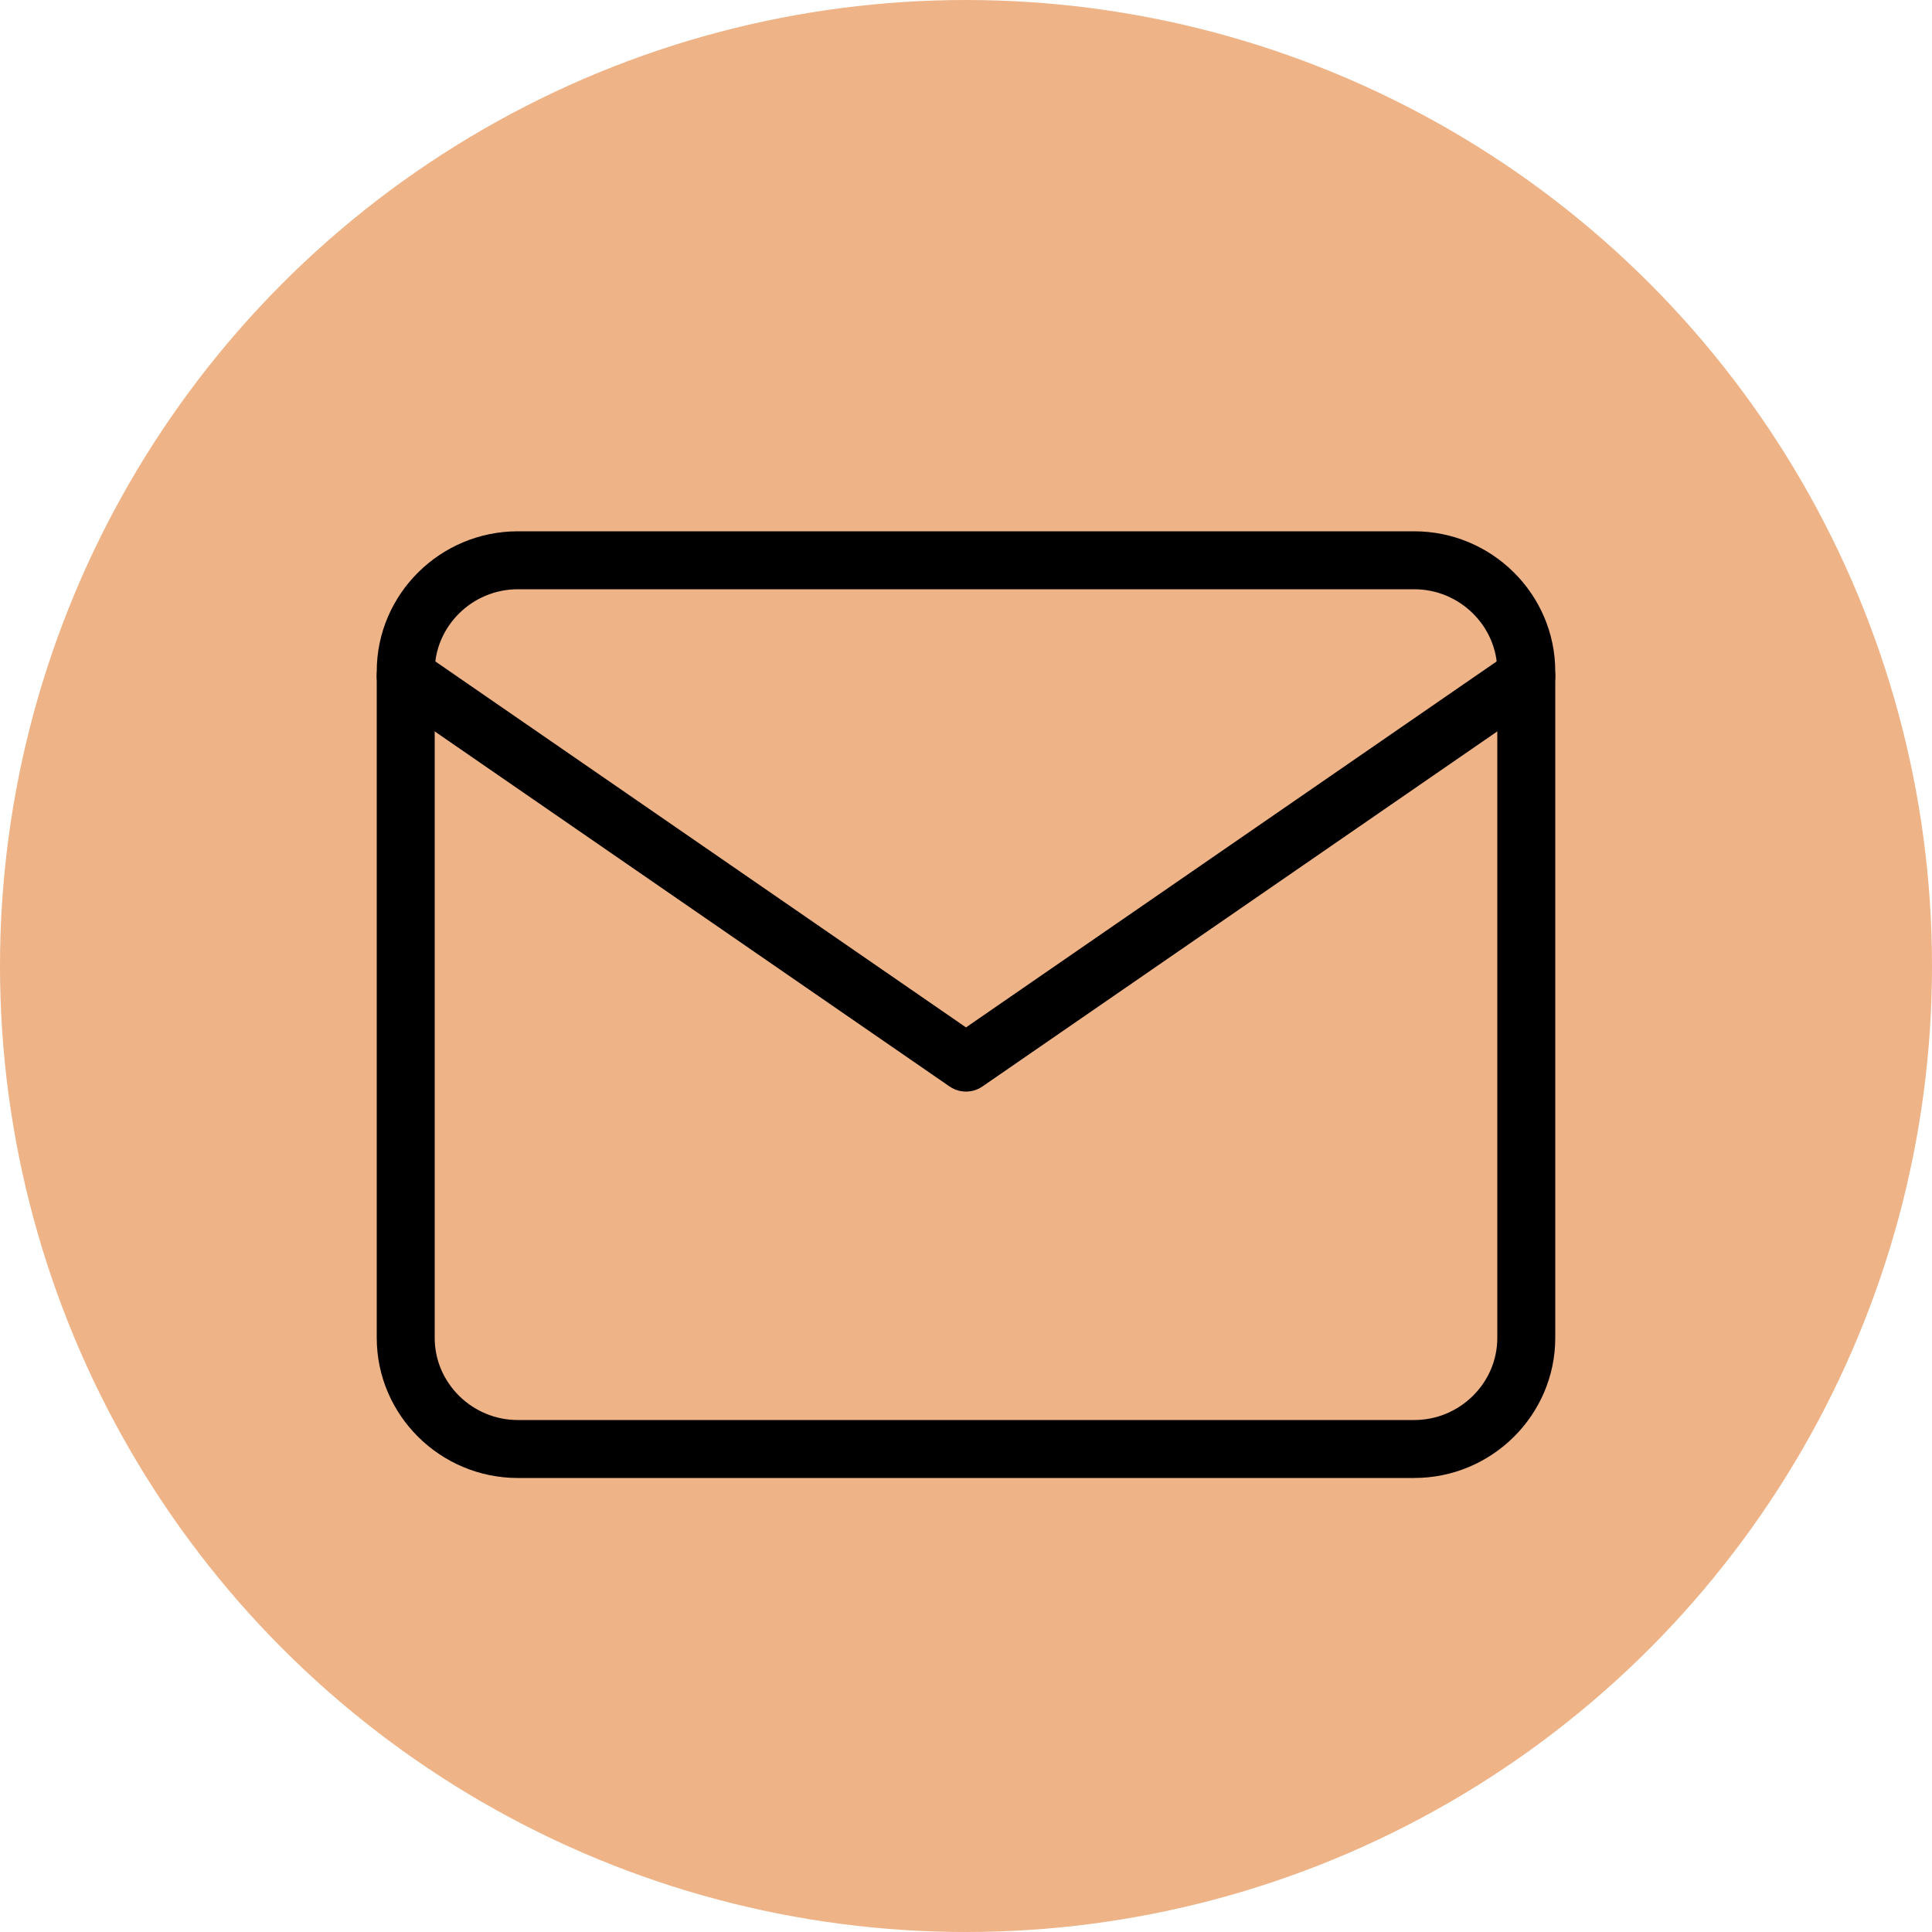 <?xml version="1.0" encoding="UTF-8"?> <svg xmlns="http://www.w3.org/2000/svg" width="100" height="100" viewBox="0 0 100 100" fill="none"><circle cx="50" cy="50" r="50" fill="#EEB386"></circle><path d="M26.8 29H73.2C76.39 29 79 31.587 79 34.75V69.25C79 72.412 76.39 75 73.2 75H26.8C23.61 75 21 72.412 21 69.25V34.75C21 31.587 23.61 29 26.8 29Z" stroke="black" stroke-width="3" stroke-linecap="round" stroke-linejoin="round"></path><path d="M79 35L50 55L21 35" stroke="black" stroke-width="3" stroke-linecap="round" stroke-linejoin="round"></path></svg> 